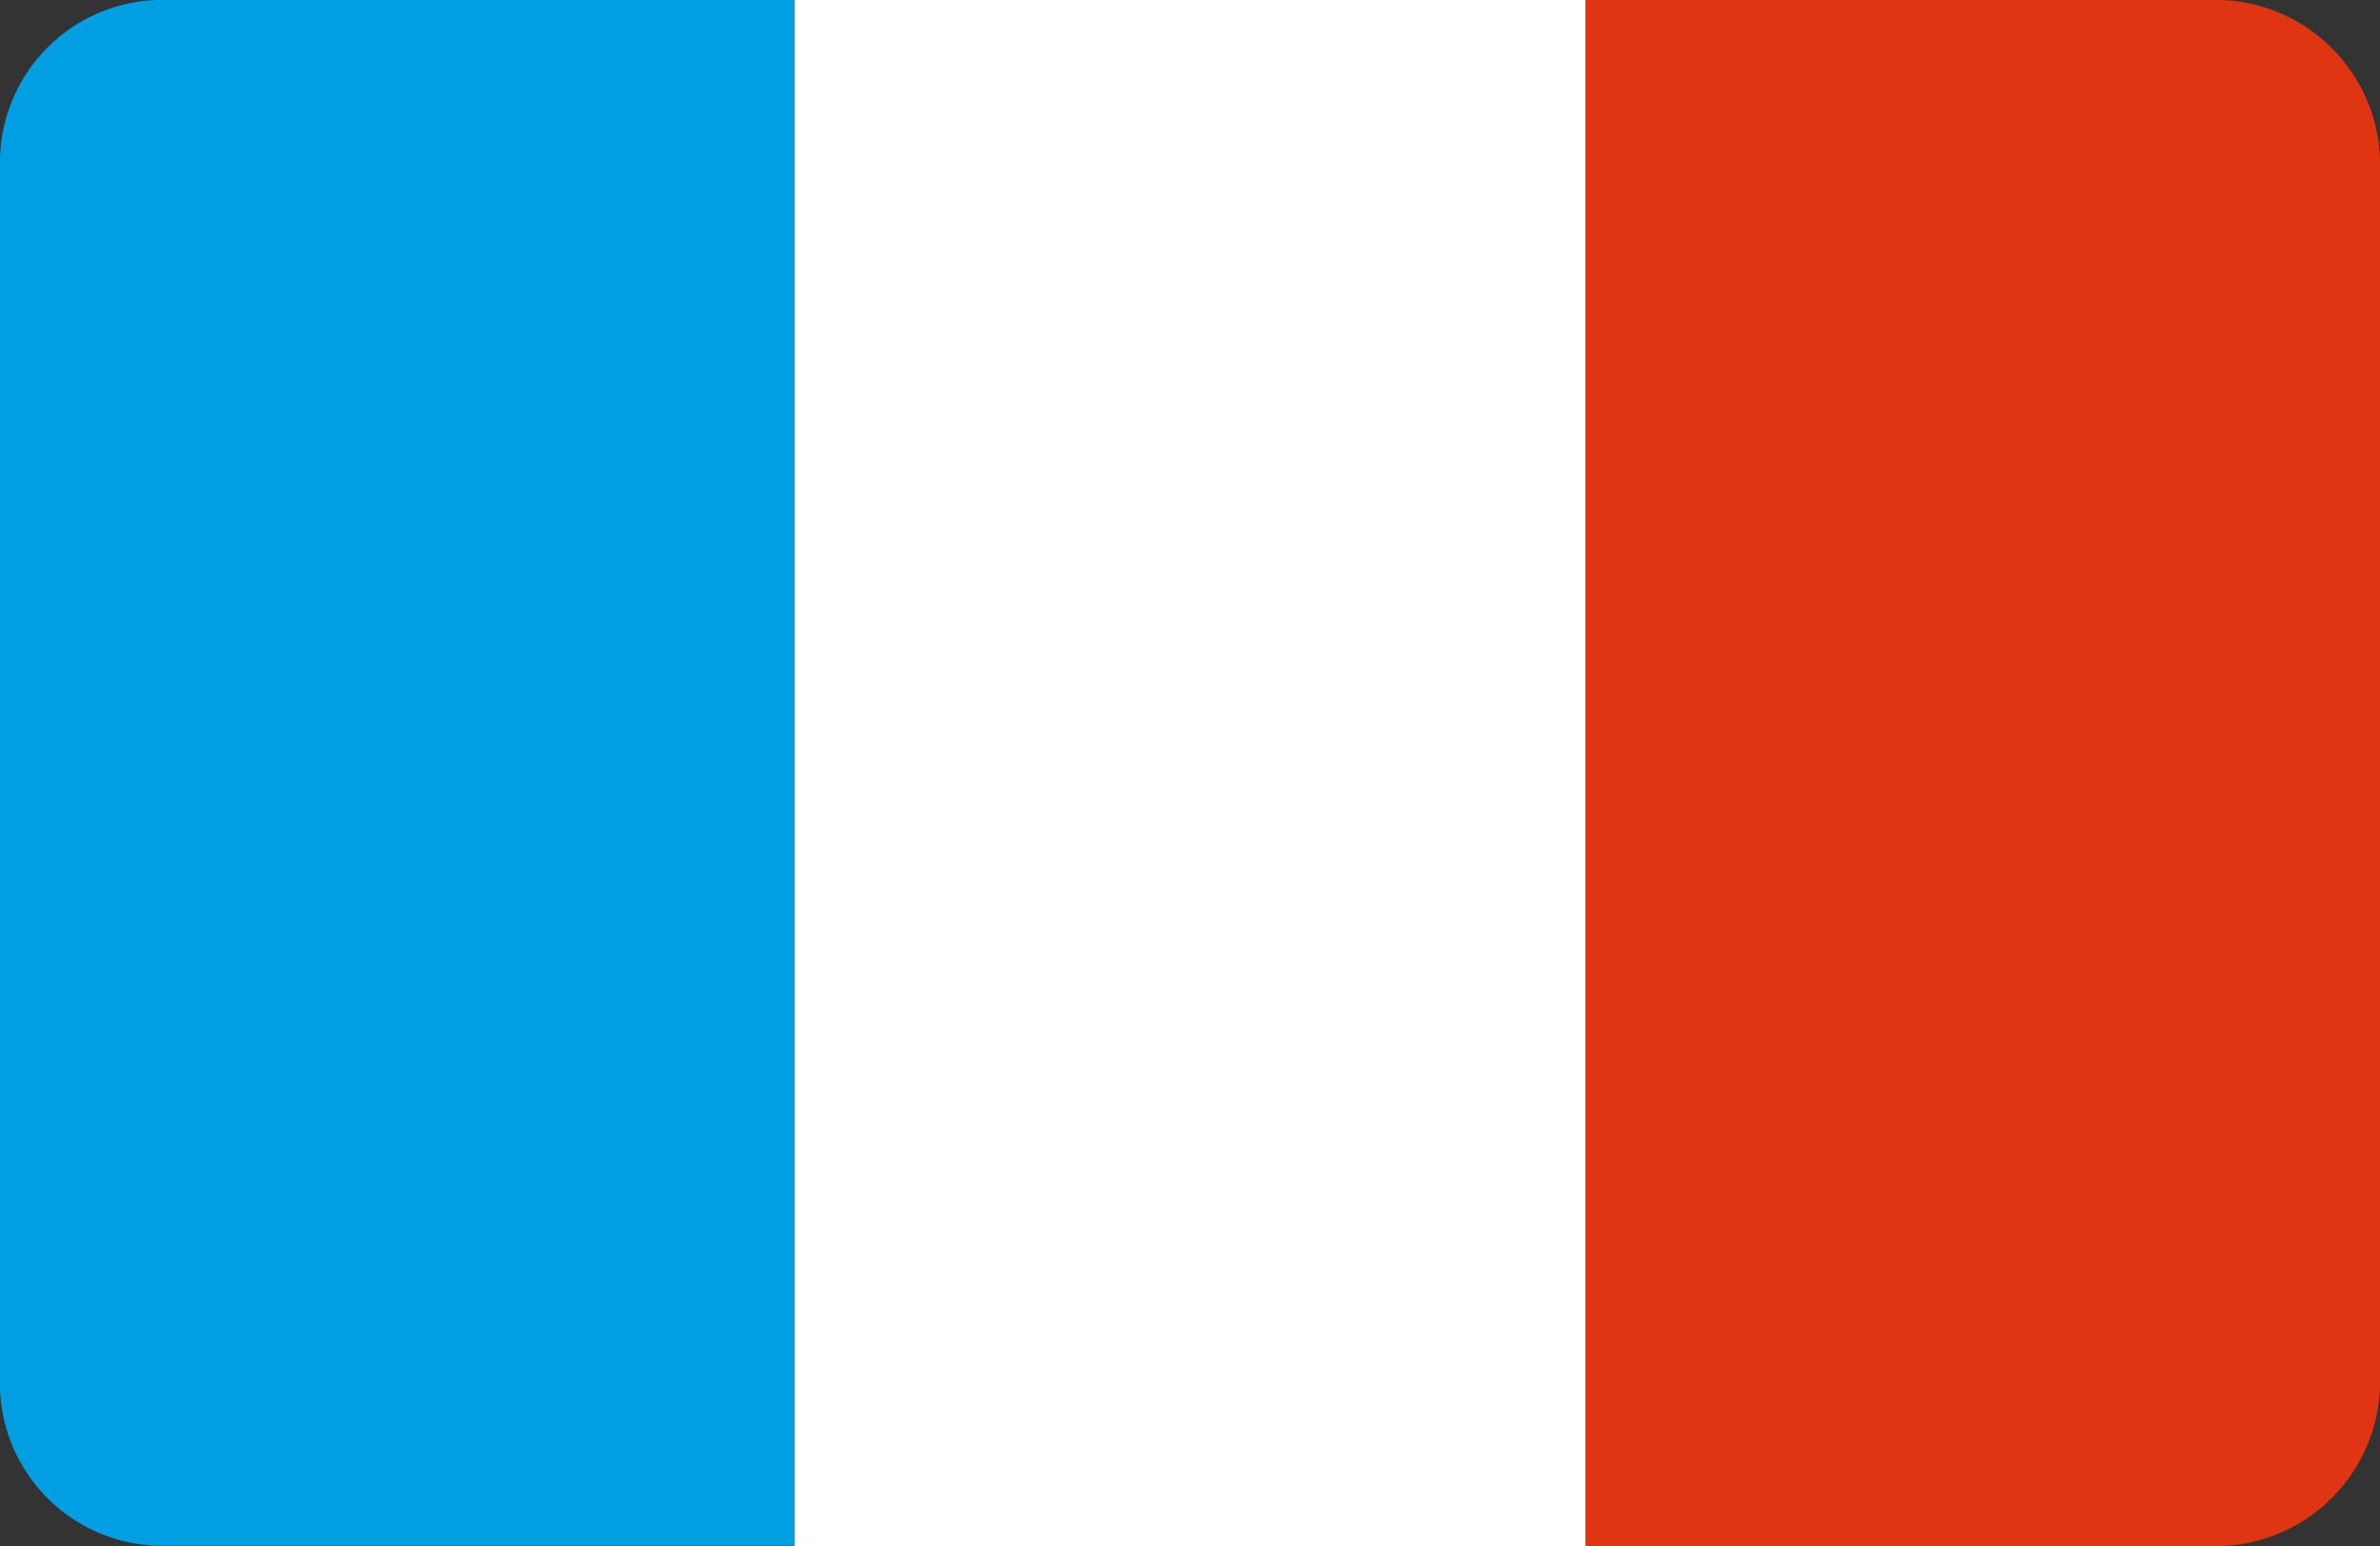 <svg xmlns="http://www.w3.org/2000/svg" xmlns:xlink="http://www.w3.org/1999/xlink" width="27" height="17.54" viewBox="0 0 27 17.54">
  <rect x="0" y="0" width="27" height="17.54" fill="#333333" stroke="none"/>
  <defs>
    <clipPath id="clip-path">
      <rect id="Rectangle_3" data-name="Rectangle 3" width="27" height="17.54" fill="none"/>
    </clipPath>
  </defs>
  <g id="Groupe_6" data-name="Groupe 6" transform="translate(-934 -523)">
    <g id="Groupe_5" data-name="Groupe 5" transform="translate(934 523)">
      <g id="Groupe_4" data-name="Groupe 4" transform="translate(0 0)" clip-path="url(#clip-path)">
        <path id="Tracé_14" data-name="Tracé 14" d="M9.014,0H1.767A1.845,1.845,0,0,0,0,1.9V15.636a1.845,1.845,0,0,0,1.767,1.9H9.014Z" transform="translate(0 0)" fill="#009ee2" fill-rule="evenodd"/>
        <path id="Tracé_15" data-name="Tracé 15" d="M38.276,0H45.5a1.869,1.869,0,0,1,1.79,1.929V15.611A1.869,1.869,0,0,1,45.5,17.54H38.276Z" transform="translate(-20.29 0)" fill="#e03512" fill-rule="evenodd"/>
        <rect id="Rectangle_2" data-name="Rectangle 2" width="8.972" height="17.54" transform="translate(9.014)" fill="#fff"/>
      </g>
    </g>
  </g>
</svg>
